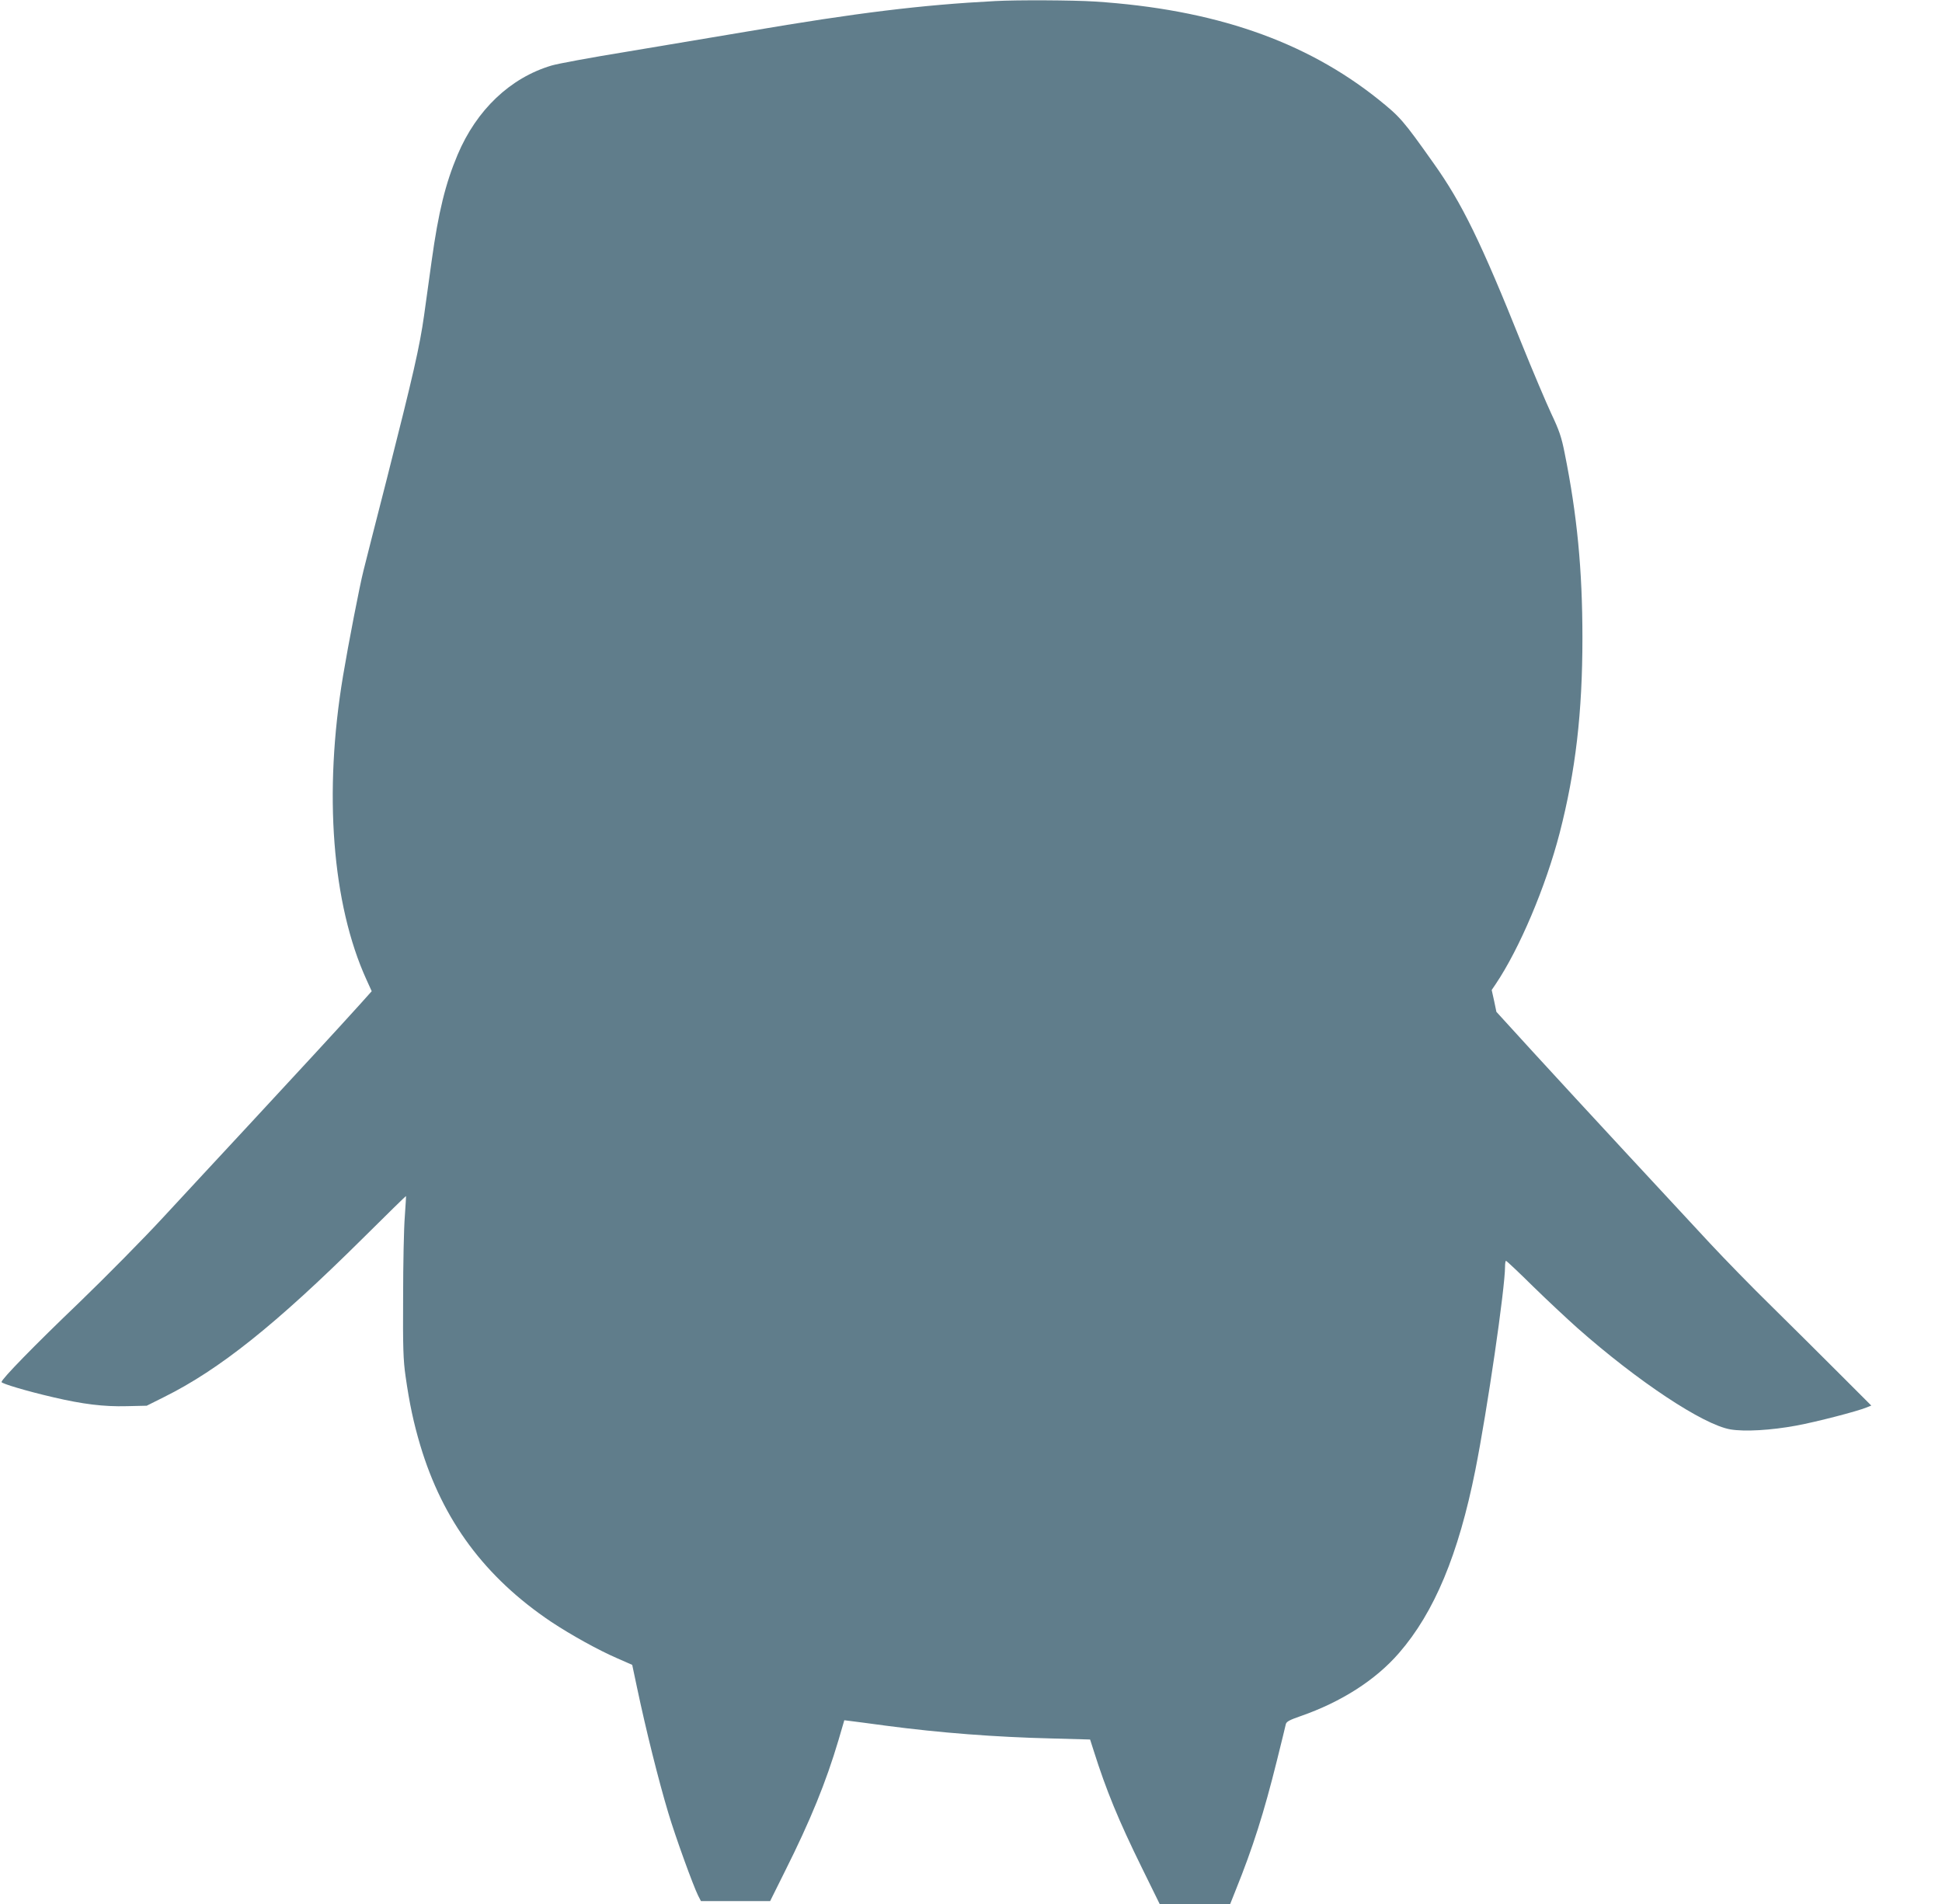 <?xml version="1.0" standalone="no"?>
<!DOCTYPE svg PUBLIC "-//W3C//DTD SVG 20010904//EN"
 "http://www.w3.org/TR/2001/REC-SVG-20010904/DTD/svg10.dtd">
<svg version="1.0" xmlns="http://www.w3.org/2000/svg"
 width="1280pt" height="1255pt" viewBox="0 0 1280 1255"
 preserveAspectRatio="xMidYMid meet">
<g transform="translate(0,1255) scale(0.1,-0.1)"
fill="#607d8b" stroke="none">
<path d="M6560 12543 c-485 -25 -916 -78 -1625 -199 -209 -35 -571 -96 -805
-135 -234 -38 -456 -79 -495 -91 -272 -81 -494 -292 -619 -588 -80 -190 -126
-376 -171 -700 -14 -102 -37 -264 -50 -360 -29 -205 -70 -385 -245 -1075 -72
-280 -141 -553 -154 -605 -25 -98 -100 -485 -135 -695 -129 -770 -72 -1504
154 -2001 l35 -77 -77 -86 c-150 -166 -411 -449 -733 -796 -179 -192 -432
-466 -563 -607 -130 -141 -380 -394 -554 -562 -299 -286 -513 -506 -513 -525
0 -10 167 -60 340 -100 196 -46 334 -63 485 -59 l132 3 114 57 c365 181 738
479 1309 1045 156 155 285 281 286 280 1 -1 -3 -63 -8 -137 -6 -74 -11 -313
-11 -530 -2 -332 1 -415 16 -520 26 -182 53 -308 97 -456 148 -495 426 -870
864 -1164 130 -86 310 -186 435 -240 l98 -43 32 -151 c58 -275 141 -609 206
-825 47 -158 163 -477 196 -544 l19 -37 228 0 228 0 97 195 c169 337 272 591
353 864 l39 133 40 -5 c22 -3 128 -16 235 -31 356 -47 719 -75 1090 -84 l255
-7 24 -75 c82 -259 162 -455 318 -772 l117 -238 232 0 232 0 37 93 c113 280
186 510 271 852 30 121 57 230 59 241 4 17 25 28 97 53 268 93 495 238 649
416 233 268 392 650 503 1205 79 397 196 1199 196 1343 0 20 3 37 6 37 4 0 84
-75 178 -168 94 -92 226 -215 292 -274 398 -352 829 -638 1009 -669 94 -16
267 -6 435 25 130 24 402 94 464 120 l30 12 -215 215 c-118 118 -317 316 -443
440 -126 123 -308 310 -405 414 -97 105 -345 372 -552 595 -207 223 -484 524
-616 668 l-240 263 -15 72 -16 72 27 40 c156 232 329 640 421 995 105 407 150
794 150 1285 0 449 -35 811 -117 1218 -21 107 -36 150 -88 260 -34 73 -122
280 -195 461 -268 669 -393 926 -581 1190 -201 284 -220 305 -364 421 -483
386 -1085 594 -1870 645 -143 9 -511 11 -655 3z"/>
</g>
</svg>
